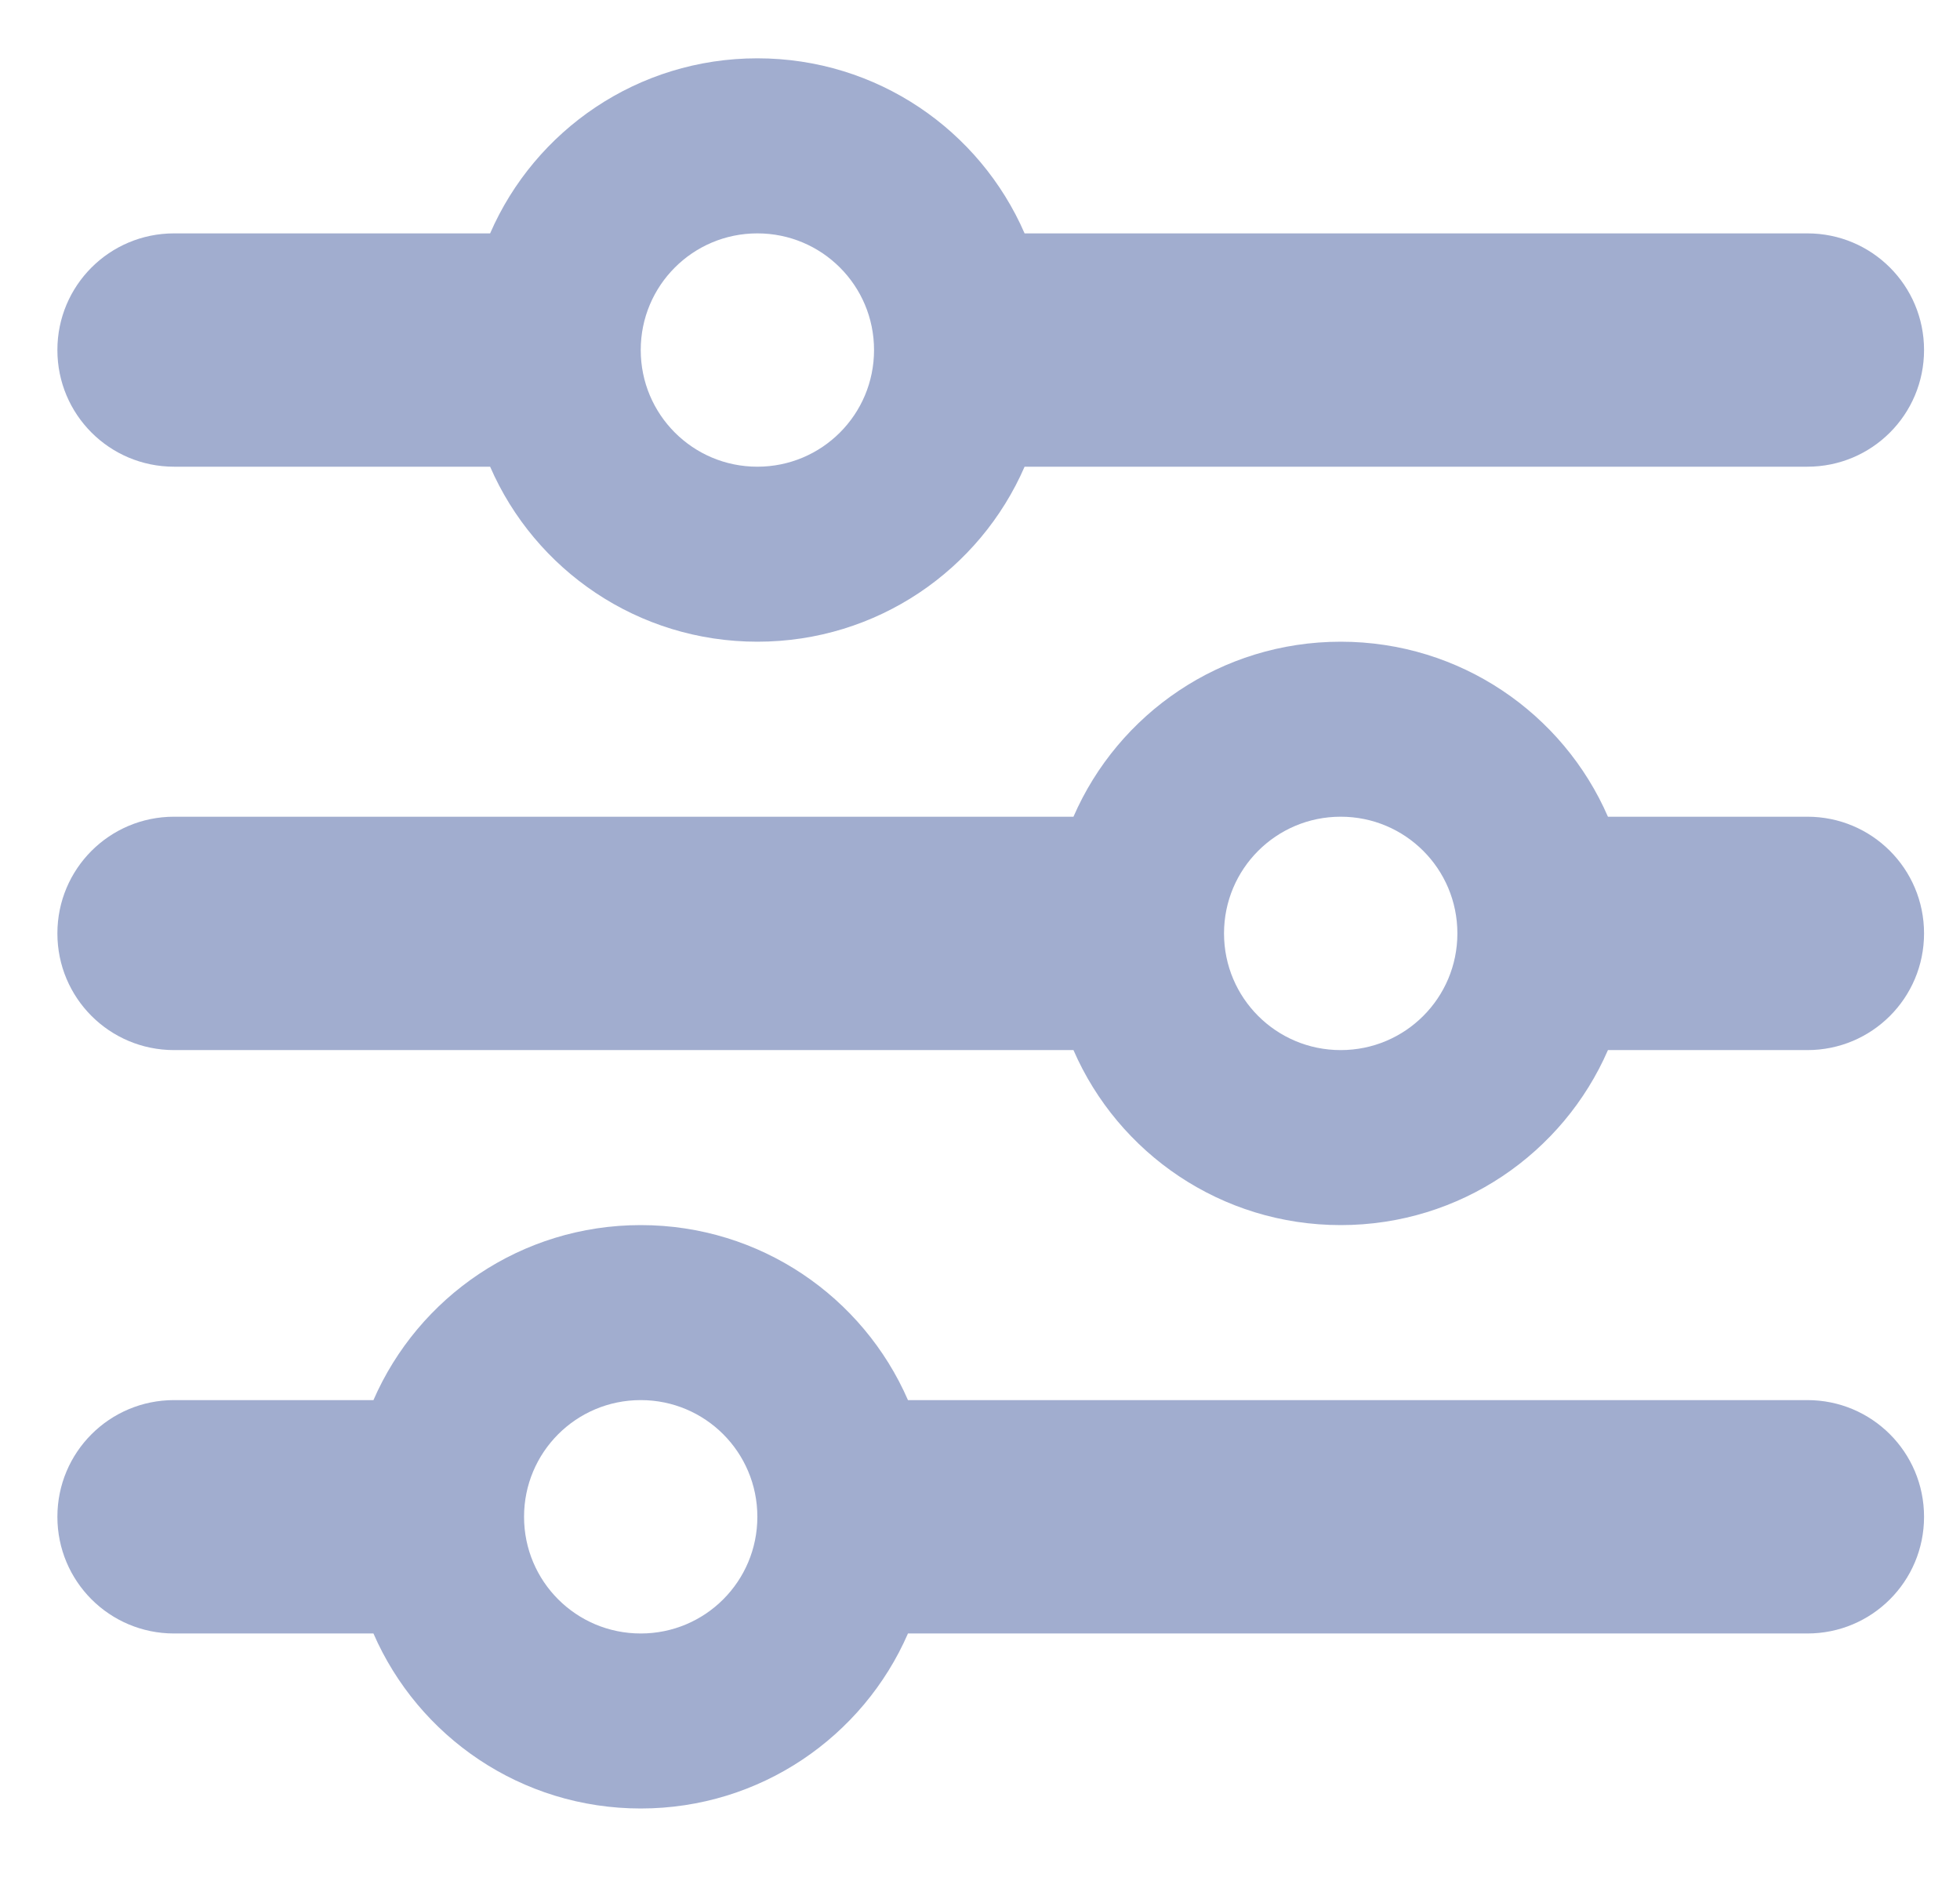 <svg width="32" height="31" viewBox="0 0 32 31" fill="none" xmlns="http://www.w3.org/2000/svg">
<g clip-path="url(#clip0_468_508)">
<path d="M0.937 24.762C0.937 23.708 1.788 22.857 2.842 22.857H6.097C6.83 21.173 8.508 20 10.461 20C12.413 20 14.091 21.173 14.824 22.857H29.508C30.562 22.857 31.413 23.708 31.413 24.762C31.413 25.816 30.562 26.667 29.508 26.667H14.824C14.091 28.351 12.413 29.524 10.461 29.524C8.508 29.524 6.83 28.351 6.097 26.667H2.842C1.788 26.667 0.937 25.816 0.937 24.762ZM12.365 24.762C12.365 23.708 11.514 22.857 10.461 22.857C9.407 22.857 8.556 23.708 8.556 24.762C8.556 25.816 9.407 26.667 10.461 26.667C11.514 26.667 12.365 25.816 12.365 24.762ZM23.794 15.238C23.794 14.184 22.943 13.333 21.889 13.333C20.836 13.333 19.984 14.184 19.984 15.238C19.984 16.292 20.836 17.143 21.889 17.143C22.943 17.143 23.794 16.292 23.794 15.238ZM21.889 10.476C23.841 10.476 25.52 11.649 26.252 13.333H29.508C30.562 13.333 31.413 14.184 31.413 15.238C31.413 16.292 30.562 17.143 29.508 17.143H26.252C25.52 18.827 23.841 20 21.889 20C19.937 20 18.258 18.827 17.526 17.143H2.842C1.788 17.143 0.937 16.292 0.937 15.238C0.937 14.184 1.788 13.333 2.842 13.333H17.526C18.258 11.649 19.937 10.476 21.889 10.476ZM12.365 3.81C11.312 3.81 10.461 4.661 10.461 5.714C10.461 6.768 11.312 7.619 12.365 7.619C13.419 7.619 14.27 6.768 14.27 5.714C14.27 4.661 13.419 3.81 12.365 3.81ZM16.728 3.81H29.508C30.562 3.81 31.413 4.661 31.413 5.714C31.413 6.768 30.562 7.619 29.508 7.619H16.728C15.996 9.304 14.318 10.476 12.365 10.476C10.413 10.476 8.734 9.304 8.002 7.619H2.842C1.788 7.619 0.937 6.768 0.937 5.714C0.937 4.661 1.788 3.81 2.842 3.81H8.002C8.734 2.125 10.413 0.952 12.365 0.952C14.318 0.952 15.996 2.125 16.728 3.81Z" fill="#A1ADCF"/>
</g>
<defs>
<clipPath id="clip0_468_508">
<rect width="30.476" height="30.476" fill="white" transform="translate(0.937)"/>
</clipPath>
</defs>
</svg>

